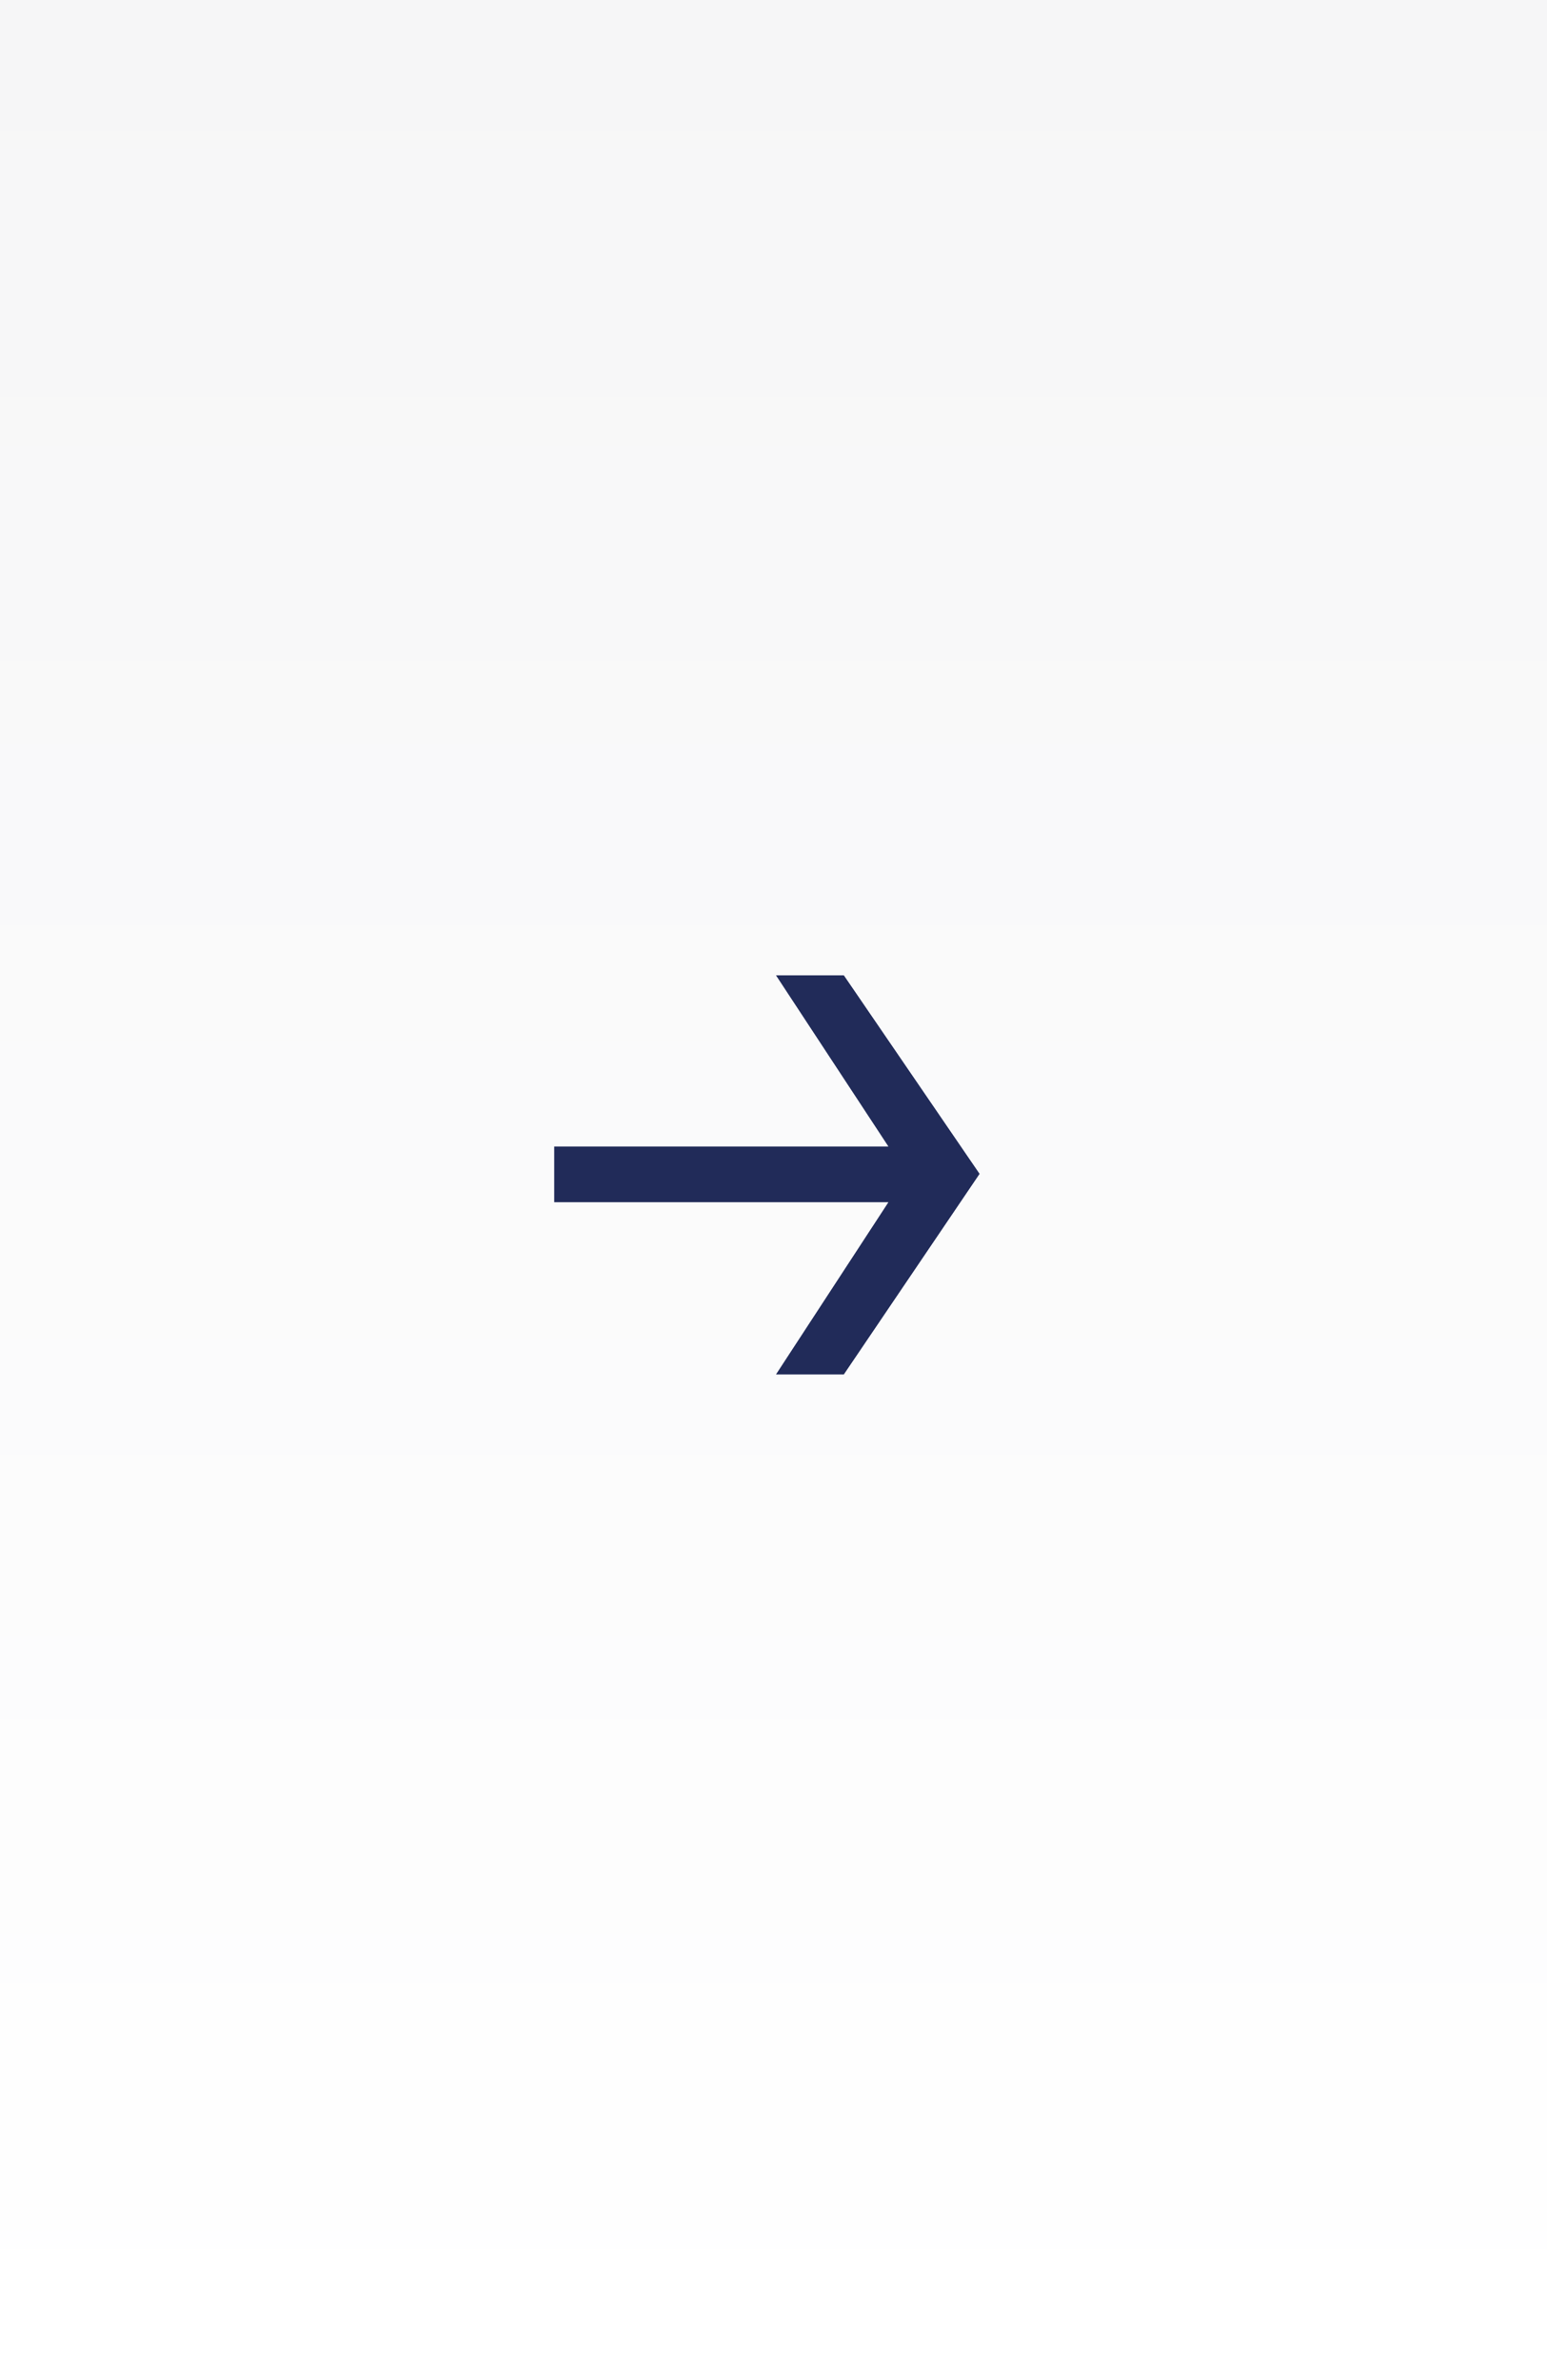 <svg width="52" height="80" viewBox="0 0 52 80" fill="none" xmlns="http://www.w3.org/2000/svg">
<rect x="0" y="0" width="52" height="80" fill="#808080" stroke="none"/>
<rect width="52" height="80" transform="matrix(1 0 0 -1 0 80)" fill="url(#paint0_linear)"/>
<path d="M28.365 32.784H26.084L29.863 38.537H18.629V40.409H29.863L26.084 46.197H28.365L32.927 39.456L28.365 32.784Z" fill="#212B59"/>
<defs>
<linearGradient id="paint0_linear" x1="26" y1="0" x2="26" y2="80" gradientUnits="userSpaceOnUse">
<stop stop-color="white"/>
<stop offset="1" stop-color="#F6F6F7"/>
</linearGradient>
</defs>
</svg>
